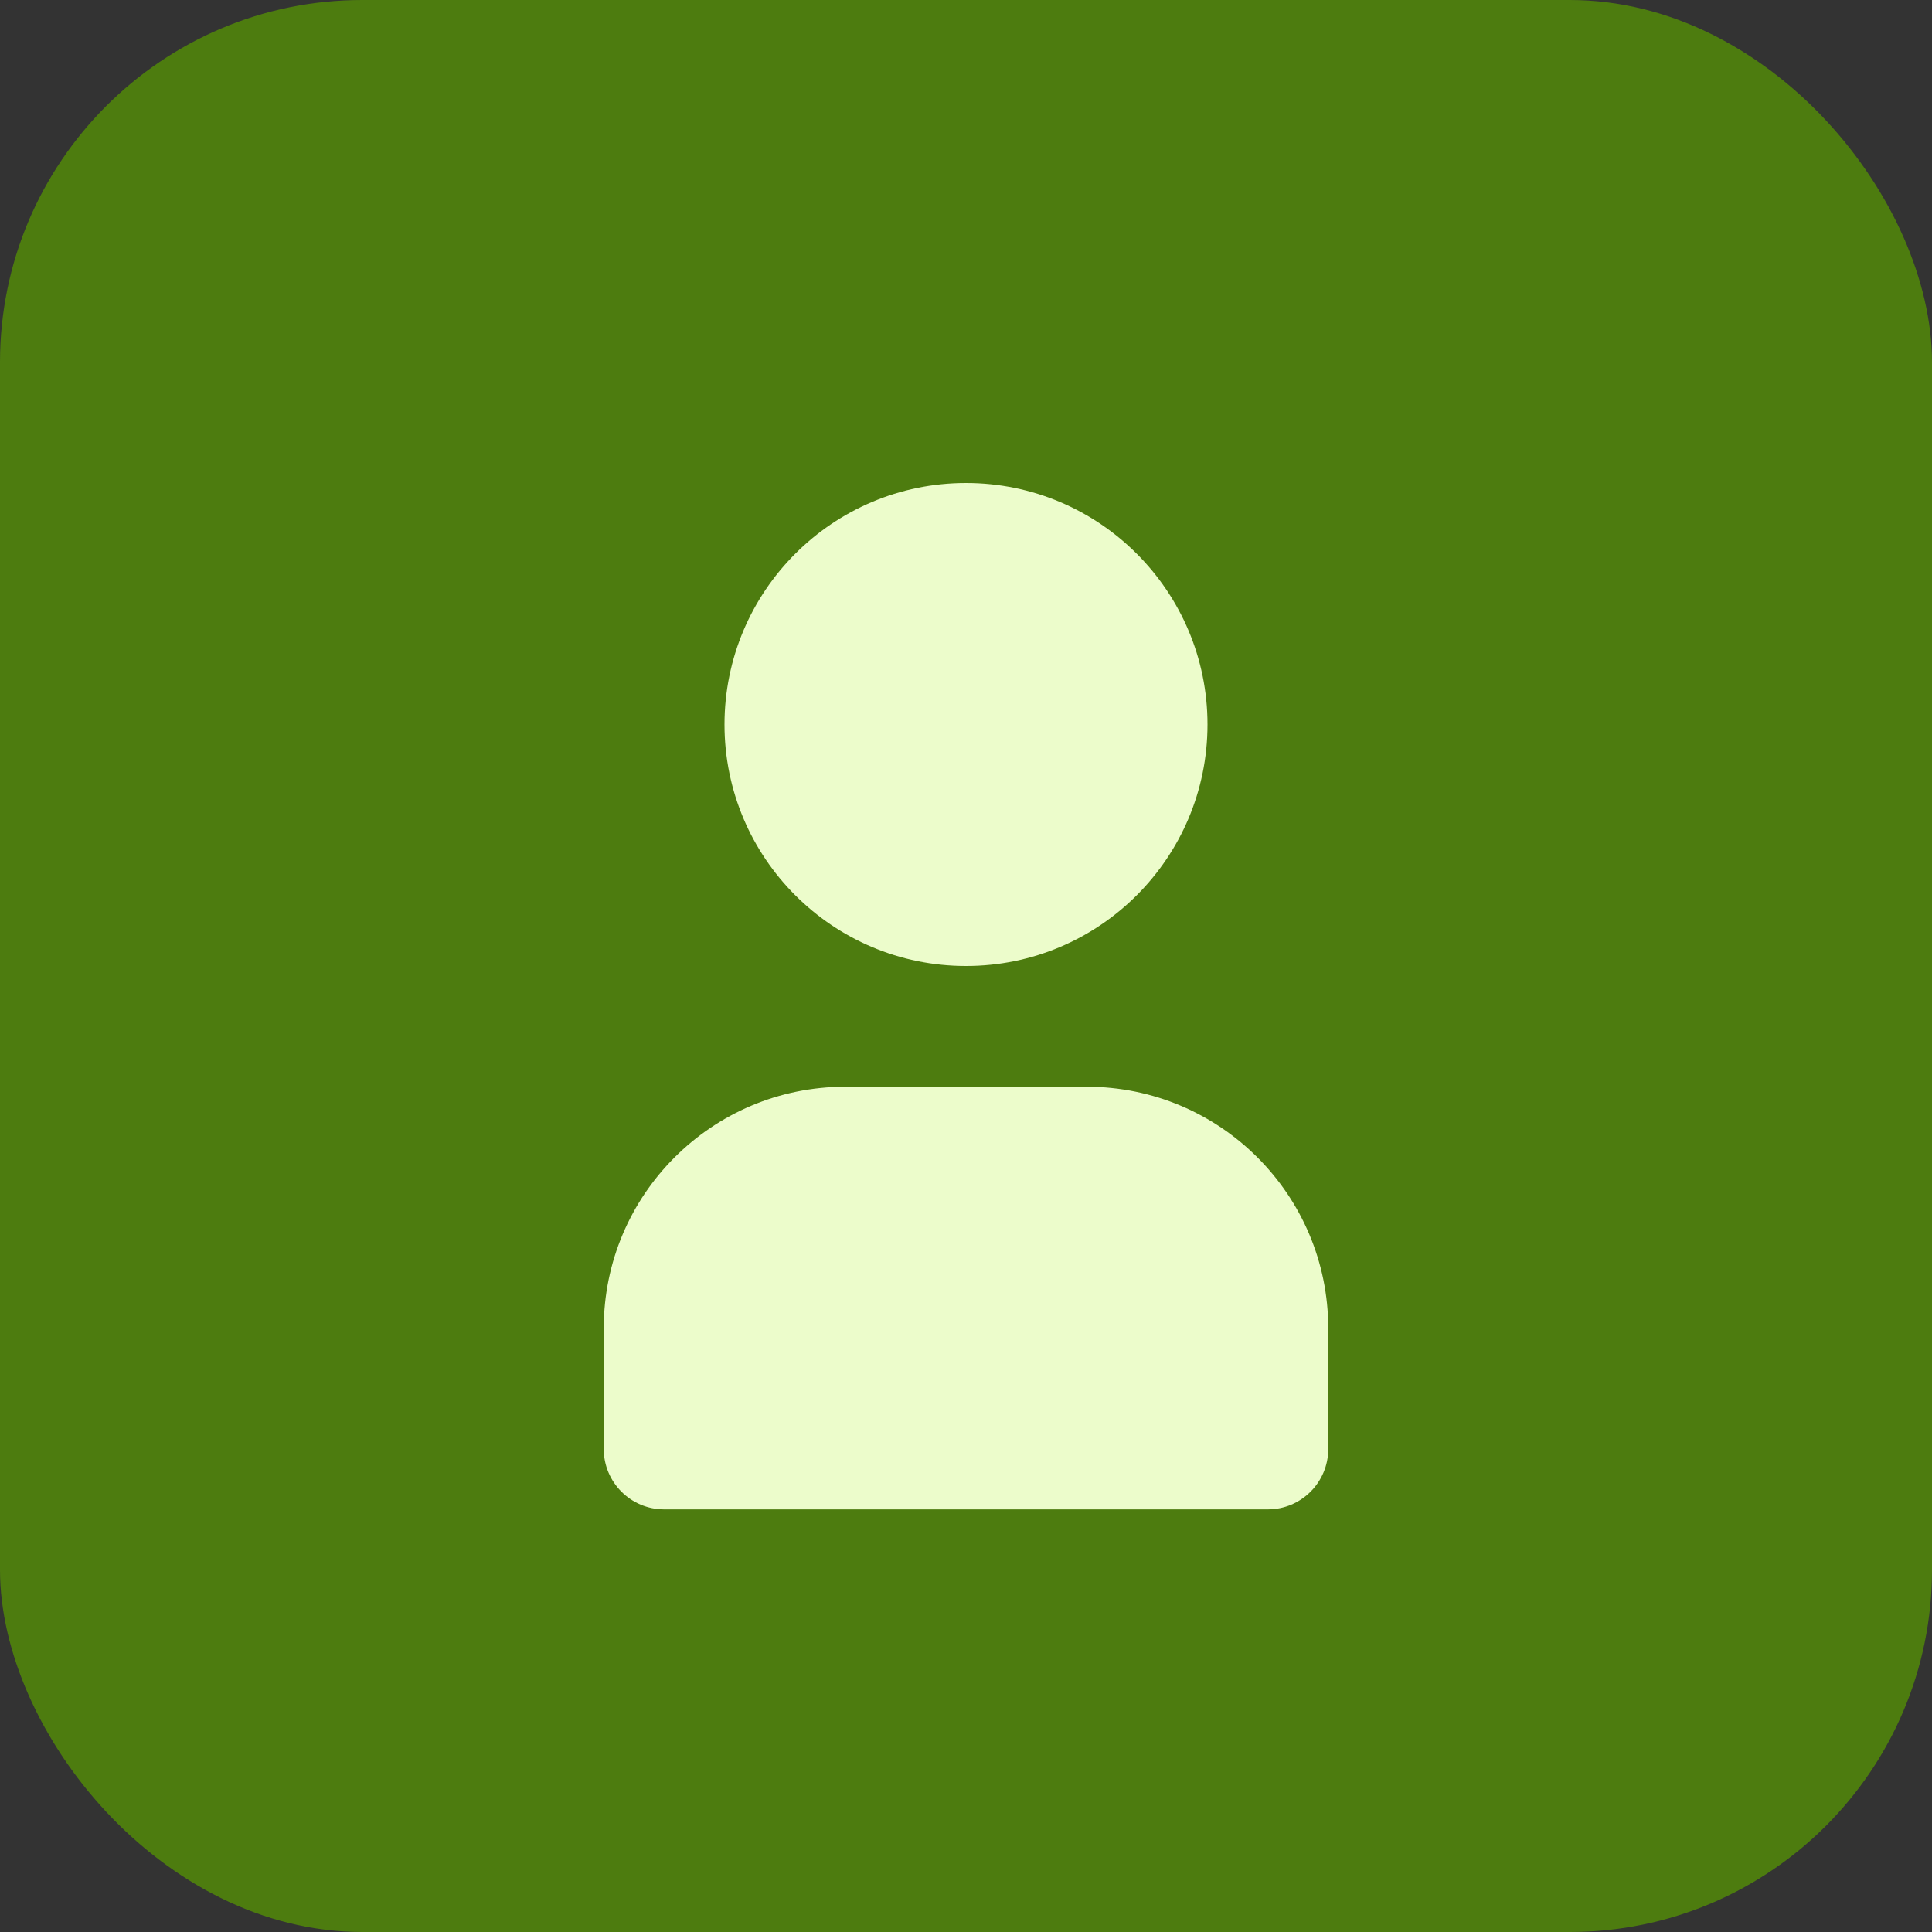 <svg width="32" height="32" viewBox="0 0 32 32" fill="none" xmlns="http://www.w3.org/2000/svg">
  <rect x="0" y="0" width="32" height="32" fill="#333333" stroke="none"/>
  <rect width="32" height="32" rx="6" fill="#4D7C0F" />
  <path d="M10 22C10 19.791 11.791 18 14 18H18C20.209 18 22 19.791 22 22V24C22 24.552 21.552 25 21 25H11C10.448 25 10 24.552 10 24V22Z" fill="#ECFCCB" />
  <path d="M16 16C18.209 16 20 14.209 20 12C20 9.791 18.209 8 16 8C13.791 8 12 9.791 12 12C12 14.209 13.791 16 16 16Z" fill="#ECFCCB" />
</svg>